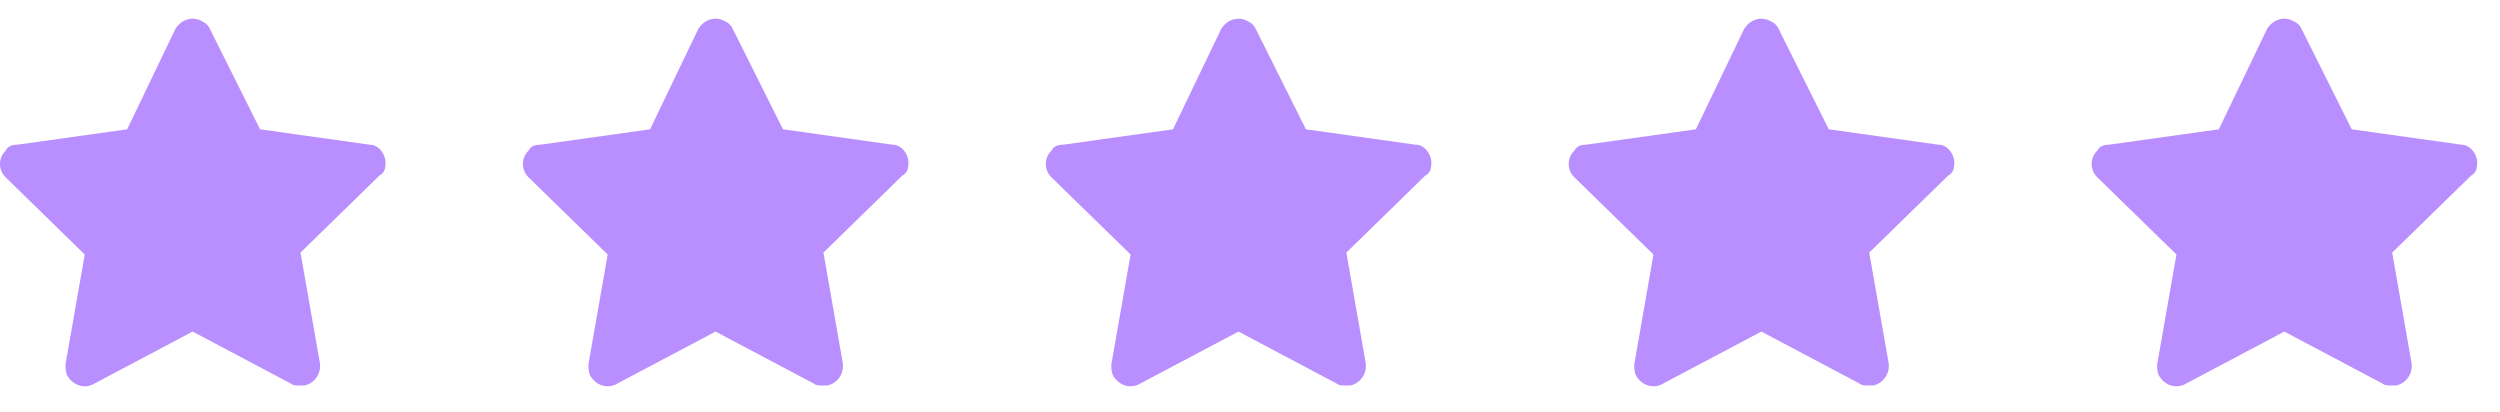<svg width="91" height="15" fill="none" xmlns="http://www.w3.org/2000/svg"><path d="M14.024 6.039c.07-.35-.21-.771-.561-.771l-3.997-.561L7.643 1.06a.547.547 0 0 0-.28-.28c-.351-.21-.772-.07-.982.28L4.628 4.707l-3.997.56c-.21 0-.35.07-.42.21a.678.678 0 0 0 0 .983l2.874 2.804-.701 3.997c0 .14 0 .28.07.42.21.351.631.492.982.281l3.576-1.893 3.576 1.893c.07.07.21.07.35.07h.14c.351-.07.632-.42.562-.841l-.702-3.997 2.875-2.805c.14-.07.21-.21.21-.35ZM33.058 6.039c.07-.35-.21-.771-.561-.771L28.5 4.707 26.677 1.06a.547.547 0 0 0-.28-.28c-.35-.21-.772-.07-.982.28l-1.753 3.647-3.997.56c-.21 0-.35.07-.42.21a.678.678 0 0 0 0 .983l2.874 2.804-.7 3.997c0 .14 0 .28.07.42.21.351.63.492.981.281l3.576-1.893 3.576 1.893c.07.07.21.07.35.07h.141c.35-.07.631-.42.56-.841l-.7-3.997 2.874-2.805c.14-.07.21-.21.21-.35ZM52.092 6.039c.07-.35-.21-.771-.56-.771l-3.997-.561-1.823-3.647a.547.547 0 0 0-.28-.28c-.352-.21-.772-.07-.983.28l-1.752 3.647-3.997.56c-.21 0-.35.07-.421.21a.678.678 0 0 0 0 .983l2.875 2.804-.701 3.997c0 .14 0 .28.07.42.21.351.63.492.981.281l3.577-1.893 3.575 1.893c.07.07.21.07.351.07h.14c.35-.07.631-.42.561-.841l-.7-3.997 2.874-2.805c.14-.07.21-.21.21-.35ZM71.127 6.039c.07-.35-.21-.771-.561-.771l-3.997-.561-1.823-3.647a.548.548 0 0 0-.28-.28c-.351-.21-.772-.07-.982.28L61.73 4.707l-3.997.56c-.21 0-.35.07-.42.21a.678.678 0 0 0 0 .983l2.874 2.804-.7 3.997c0 .14 0 .28.07.42.21.351.63.492.98.281l3.577-1.893 3.576 1.893c.07.07.21.07.35.07h.14c.351-.07.632-.42.562-.841l-.702-3.997 2.875-2.805c.14-.07.21-.21.21-.35ZM90.16 6.039c.071-.35-.21-.771-.56-.771l-3.997-.561L83.78 1.06a.547.547 0 0 0-.28-.28c-.35-.21-.772-.07-.982.28l-1.753 3.647-3.997.56c-.21 0-.35.07-.42.21a.678.678 0 0 0 0 .983l2.875 2.804-.702 3.997c0 .14 0 .28.07.42.21.351.632.492.982.281l3.576-1.893 3.576 1.893c.07.07.21.07.35.07h.141c.35-.07.631-.42.56-.841l-.7-3.997L89.95 6.39c.14-.07.21-.21.21-.35Z" fill="#B98FFF"/></svg>